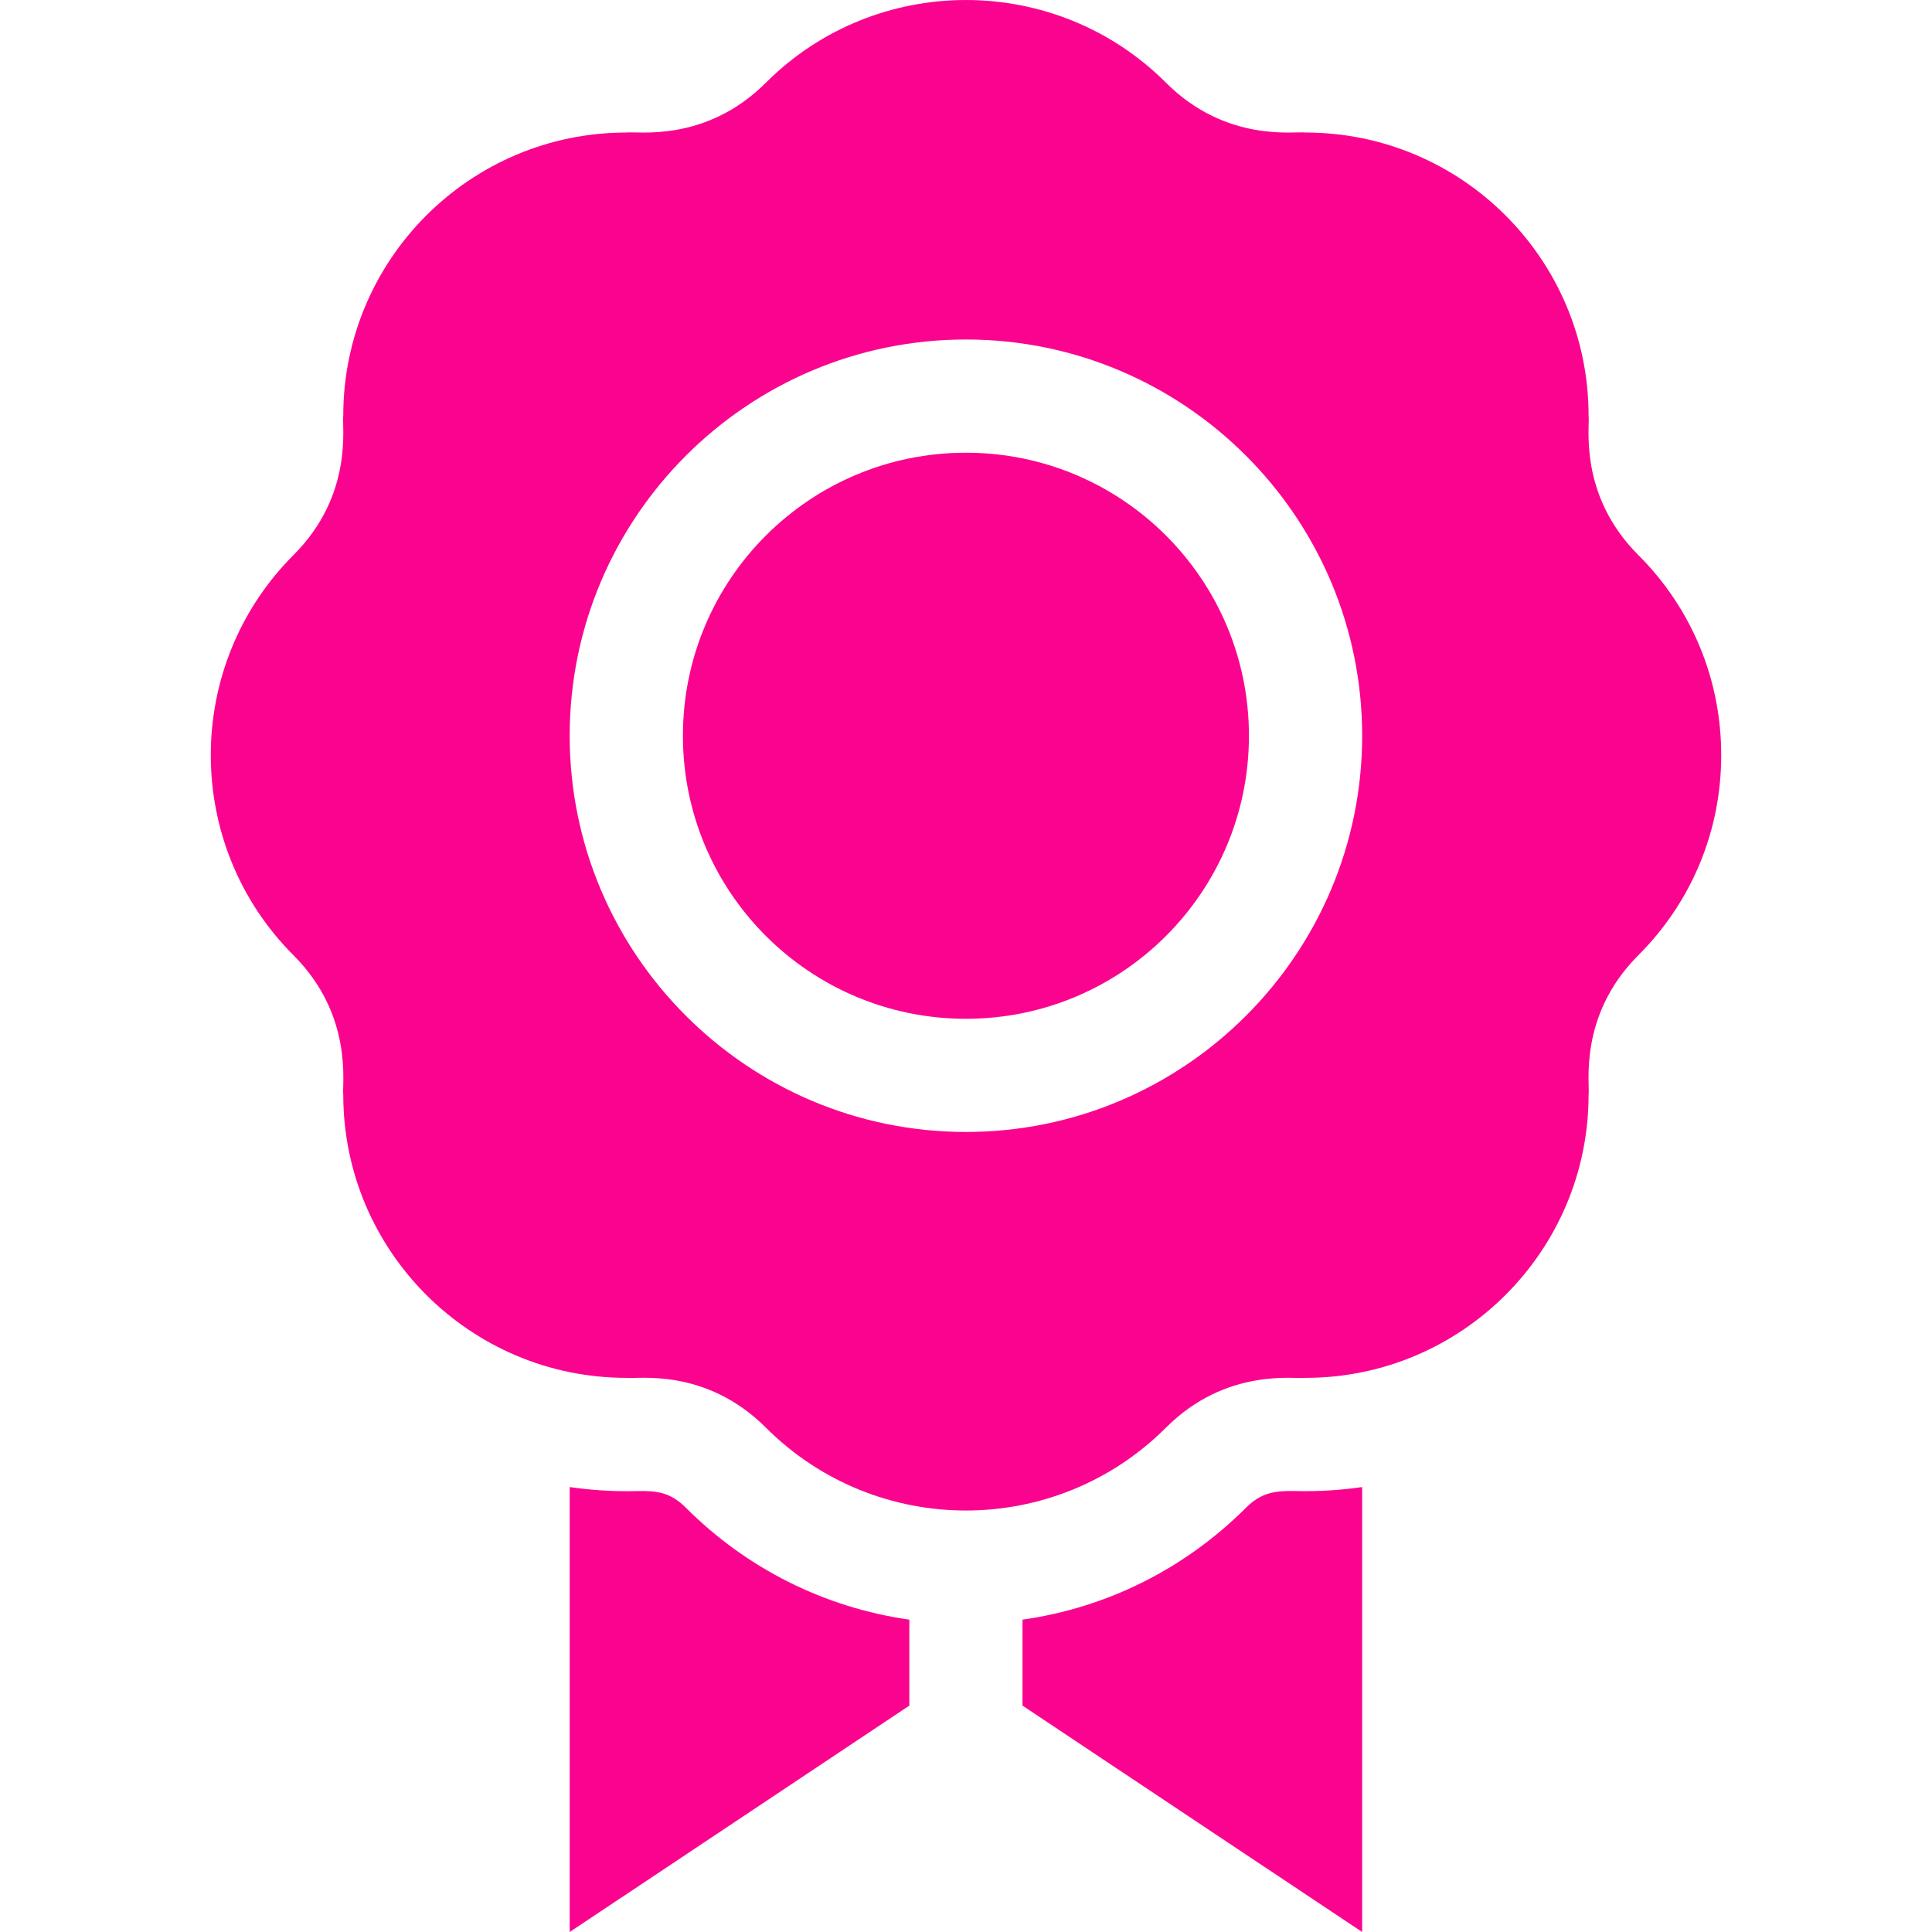 <svg xmlns="http://www.w3.org/2000/svg" width="40" height="40" viewBox="0 0 40 40" fill="none">
<path fill-rule="evenodd" clip-rule="evenodd" d="M20.455 18.048C20.455 18.494 20.094 18.854 19.648 18.854C19.203 18.854 18.842 18.494 18.842 18.048C18.842 17.602 19.203 17.241 19.648 17.241C20.094 17.241 20.455 17.602 20.455 18.048ZM20.231 19.034C20.212 19.029 20.192 19.038 20.183 19.057L19.828 20.071V19.75L19.776 19.39C19.809 19.383 19.836 19.358 19.845 19.324L19.889 19.145C19.904 19.088 19.861 19.034 19.802 19.034H19.494C19.436 19.034 19.393 19.088 19.407 19.145L19.452 19.324C19.461 19.358 19.488 19.383 19.521 19.39L19.469 19.75V19.992L19.114 19.057C19.105 19.038 19.085 19.029 19.066 19.034C19.034 19.041 18.999 19.049 18.963 19.058C18.76 19.105 18.51 19.164 18.377 19.252C18.219 19.355 18.125 19.477 18.125 19.616V20.199L19.469 20.199L19.828 20.199L21.172 20.199V19.616C21.172 19.477 21.078 19.355 20.92 19.252C20.787 19.164 20.537 19.105 20.334 19.058C20.298 19.049 20.263 19.041 20.231 19.034Z" fill="#FA048F"/>
<path d="M19.998 21.093C23.235 21.093 25.858 18.469 25.858 15.233C25.858 11.996 23.235 9.373 19.998 9.373C16.762 9.373 14.139 11.996 14.139 15.233C14.139 18.469 16.762 21.093 19.998 21.093Z" fill="#FA048F"/>
<path d="M35.636 15.635C35.636 14.069 35.027 12.598 33.919 11.491C32.667 10.239 32.922 8.8 32.89 8.603C32.89 5.372 30.262 2.744 27.03 2.744C26.827 2.71 25.395 2.966 24.142 1.714C21.857 -0.571 18.14 -0.571 15.855 1.714C14.603 2.966 13.163 2.711 12.967 2.744C9.735 2.744 7.107 5.372 7.107 8.603C7.073 8.807 7.33 10.239 6.077 11.491C3.793 13.776 3.793 17.494 6.077 19.778C7.33 21.031 7.075 22.471 7.107 22.667C7.107 25.898 9.735 28.527 12.967 28.527C13.17 28.559 14.602 28.303 15.855 29.556C18.144 31.846 21.852 31.846 24.142 29.556C25.394 28.304 26.834 28.559 27.03 28.527C30.262 28.527 32.89 25.898 32.89 22.667C32.923 22.464 32.667 21.032 33.919 19.778C35.027 18.671 35.636 17.2 35.636 15.635ZM19.998 23.436C15.475 23.436 11.795 19.756 11.795 15.233C11.795 10.709 15.475 7.029 19.998 7.029C24.522 7.029 28.202 10.709 28.202 15.233C28.202 19.756 24.522 23.436 19.998 23.436Z" fill="#FA048F"/>
<path d="M18.827 33.533V35.313L11.795 40V30.788C12.248 30.854 12.714 30.883 13.189 30.871C13.592 30.861 13.879 30.895 14.197 31.213C15.467 32.483 17.08 33.285 18.827 33.533Z" fill="#FA048F"/>
<path d="M28.202 30.788V40L21.17 35.313V33.533C22.917 33.285 24.529 32.483 25.8 31.213C26.111 30.903 26.4 30.861 26.811 30.87C27.284 30.882 27.749 30.854 28.202 30.788Z" fill="#FA048F"/>
</svg>